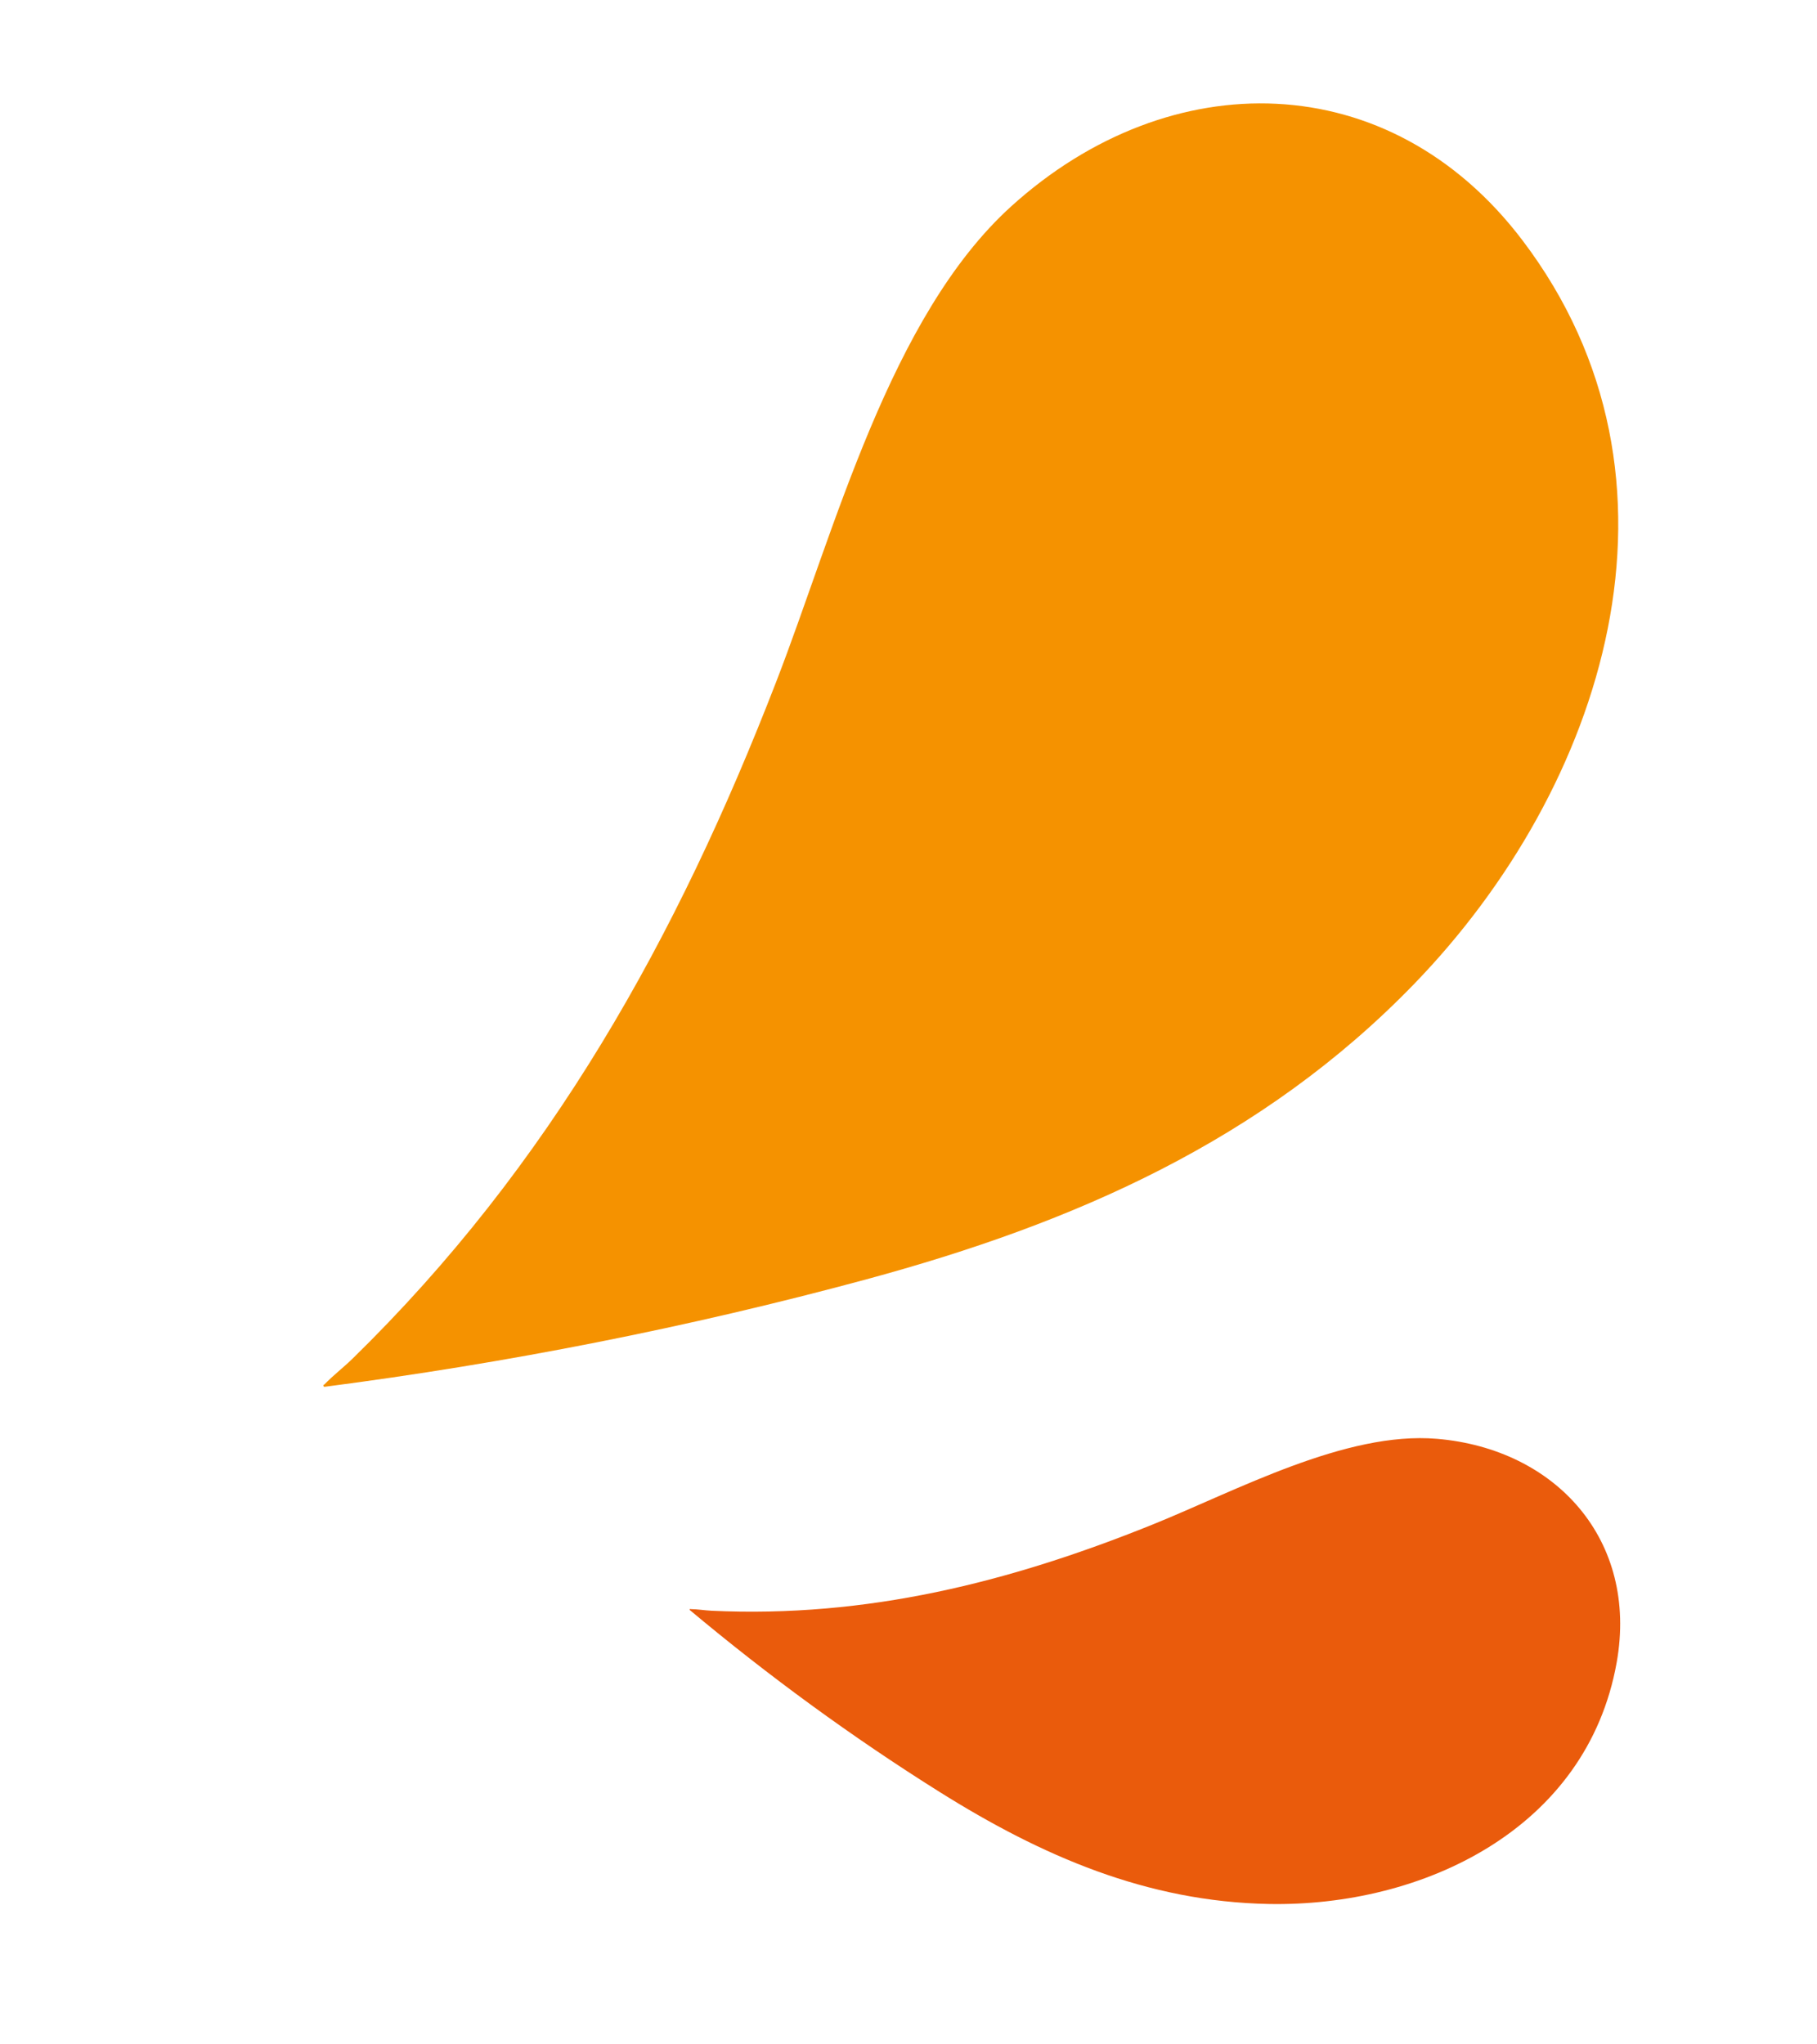 <svg viewBox="0 0 128 144" fill="none" xmlns="http://www.w3.org/2000/svg">
<path d="M22.828 97.688C35.699 96.021 48.489 93.509 61.033 90.113C75.661 86.154 88.914 80.351 99.598 69.331C113.01 55.498 120.072 33.806 107.238 16.911C97.888 4.603 82.422 4.411 71.243 14.528C62.684 22.276 58.803 37.377 54.683 48.016C47.704 66.044 38.755 82.117 24.798 95.736C24.194 96.323 23.423 96.919 22.865 97.507C22.8 97.575 22.73 97.523 22.828 97.688Z" fill="#F59200"/>
<path d="M48.581 113.397C54.149 118.058 60.034 122.36 66.191 126.221C73.371 130.724 80.788 133.951 89.383 134.112C100.172 134.316 111.792 128.879 113.89 117.092C115.418 108.504 109.633 102.059 101.223 101.346C94.783 100.801 87.086 105.012 81.138 107.409C71.059 111.469 61.04 113.967 50.133 113.457C49.661 113.434 49.123 113.346 48.67 113.342C48.617 113.341 48.612 113.292 48.581 113.397Z" fill="#EA5B0C"/>
</svg>
